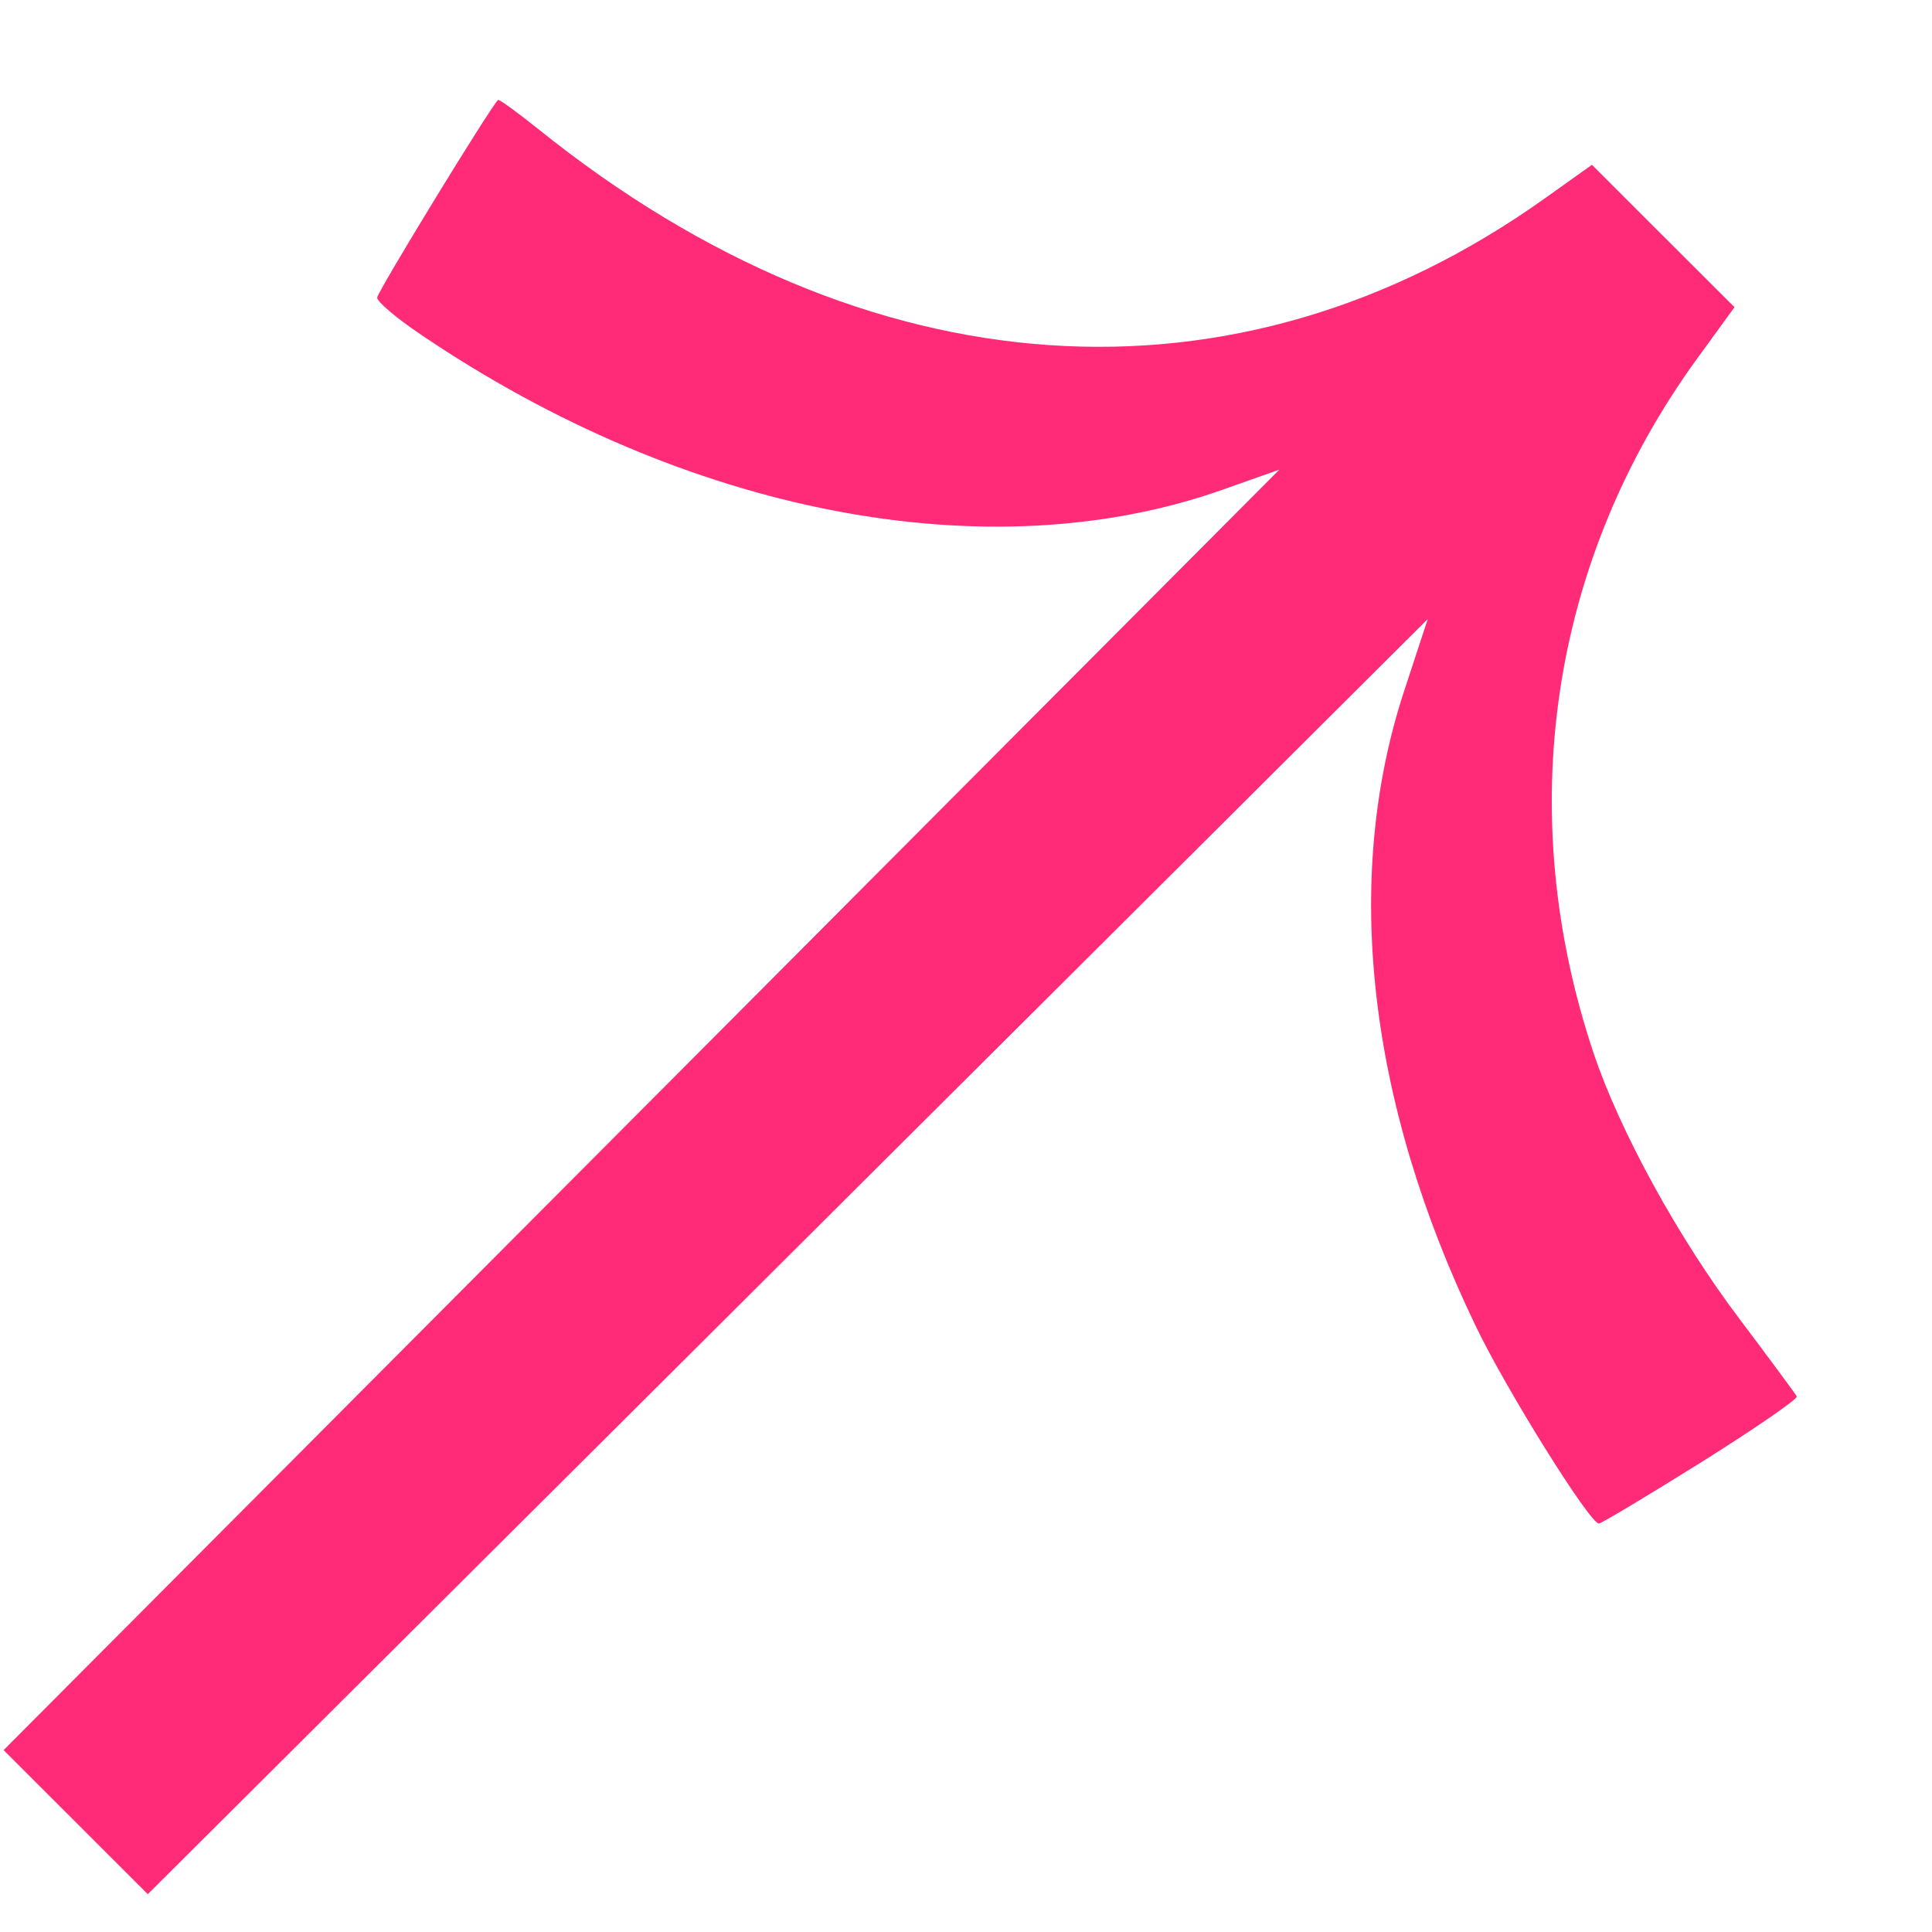 <?xml version="1.0" encoding="UTF-8"?> <svg xmlns="http://www.w3.org/2000/svg" width="14" height="14" viewBox="0 0 14 14" fill="none"><path d="M11.586 11.04C11.604 11.04 11.937 10.84 12.328 10.596C12.718 10.351 13.03 10.137 13.02 10.119C13.011 10.101 12.824 9.848 12.604 9.556C12.162 8.971 11.738 8.197 11.549 7.635C10.962 5.885 11.232 4.067 12.297 2.6L12.569 2.226L12.052 1.71L11.536 1.194L11.195 1.437C8.959 3.03 6.28 2.847 3.904 0.938C3.749 0.814 3.616 0.717 3.609 0.724C3.545 0.789 2.733 2.117 2.733 2.157C2.733 2.187 2.875 2.307 3.049 2.424C4.969 3.725 7.166 4.15 8.864 3.547L9.271 3.403L3.608 9.087L0.026 12.682L1.071 13.726L4.675 10.136L10.346 4.486L10.174 5.01C9.728 6.372 9.911 7.986 10.695 9.612C10.918 10.076 11.52 11.04 11.586 11.04Z" fill="#FF2B78"></path></svg> 